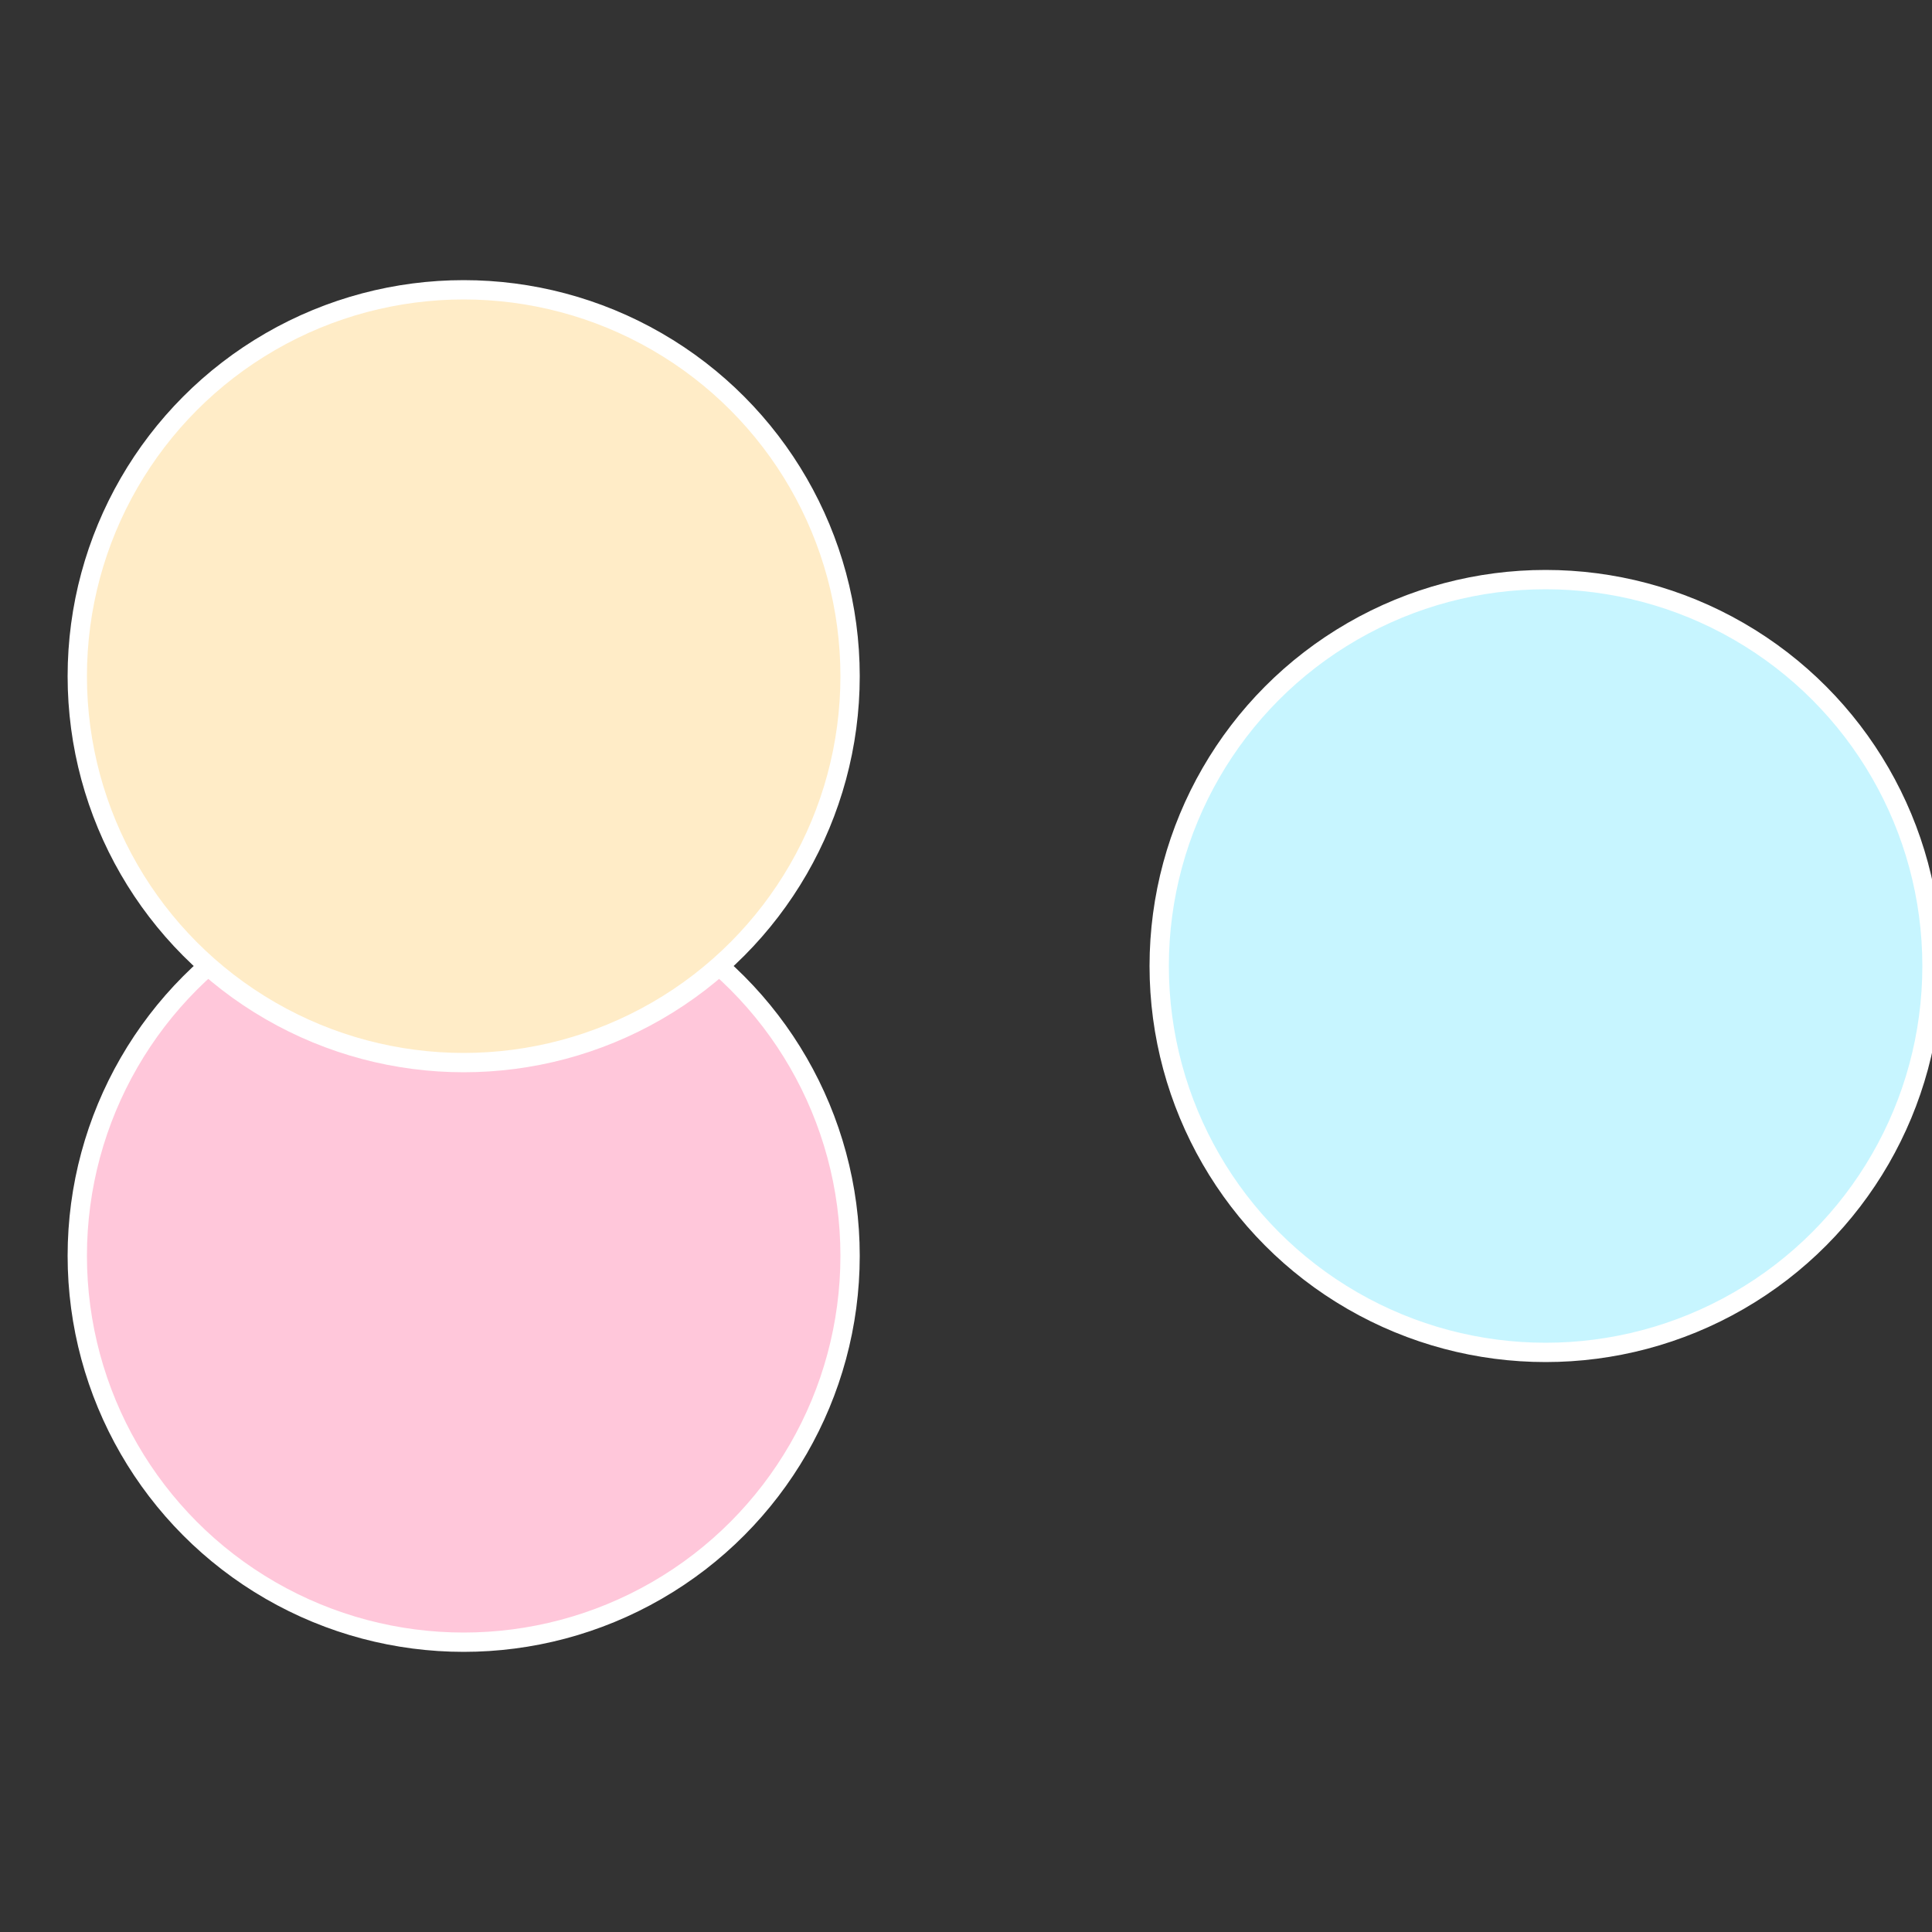 <?xml version="1.0" standalone="no"?>
<svg width="500" height="500" viewBox="-1 -1 2 2" xmlns="http://www.w3.org/2000/svg">
 
                <rect x="-1" y="-1" width="2" height="2" fill="#333333" stroke="none"/>
 
                <circle cx="0.6" cy="0" r="0.4" fill="#c7f5ff" stroke="#fff" stroke-width="1%" />
             
                <circle cx="-0.52" cy="0.3" r="0.4" fill="#ffc7da" stroke="#fff" stroke-width="1%" />
             
                <circle cx="-0.52" cy="-0.3" r="0.4" fill="#ffecc7" stroke="#fff" stroke-width="1%" />
            </svg>
